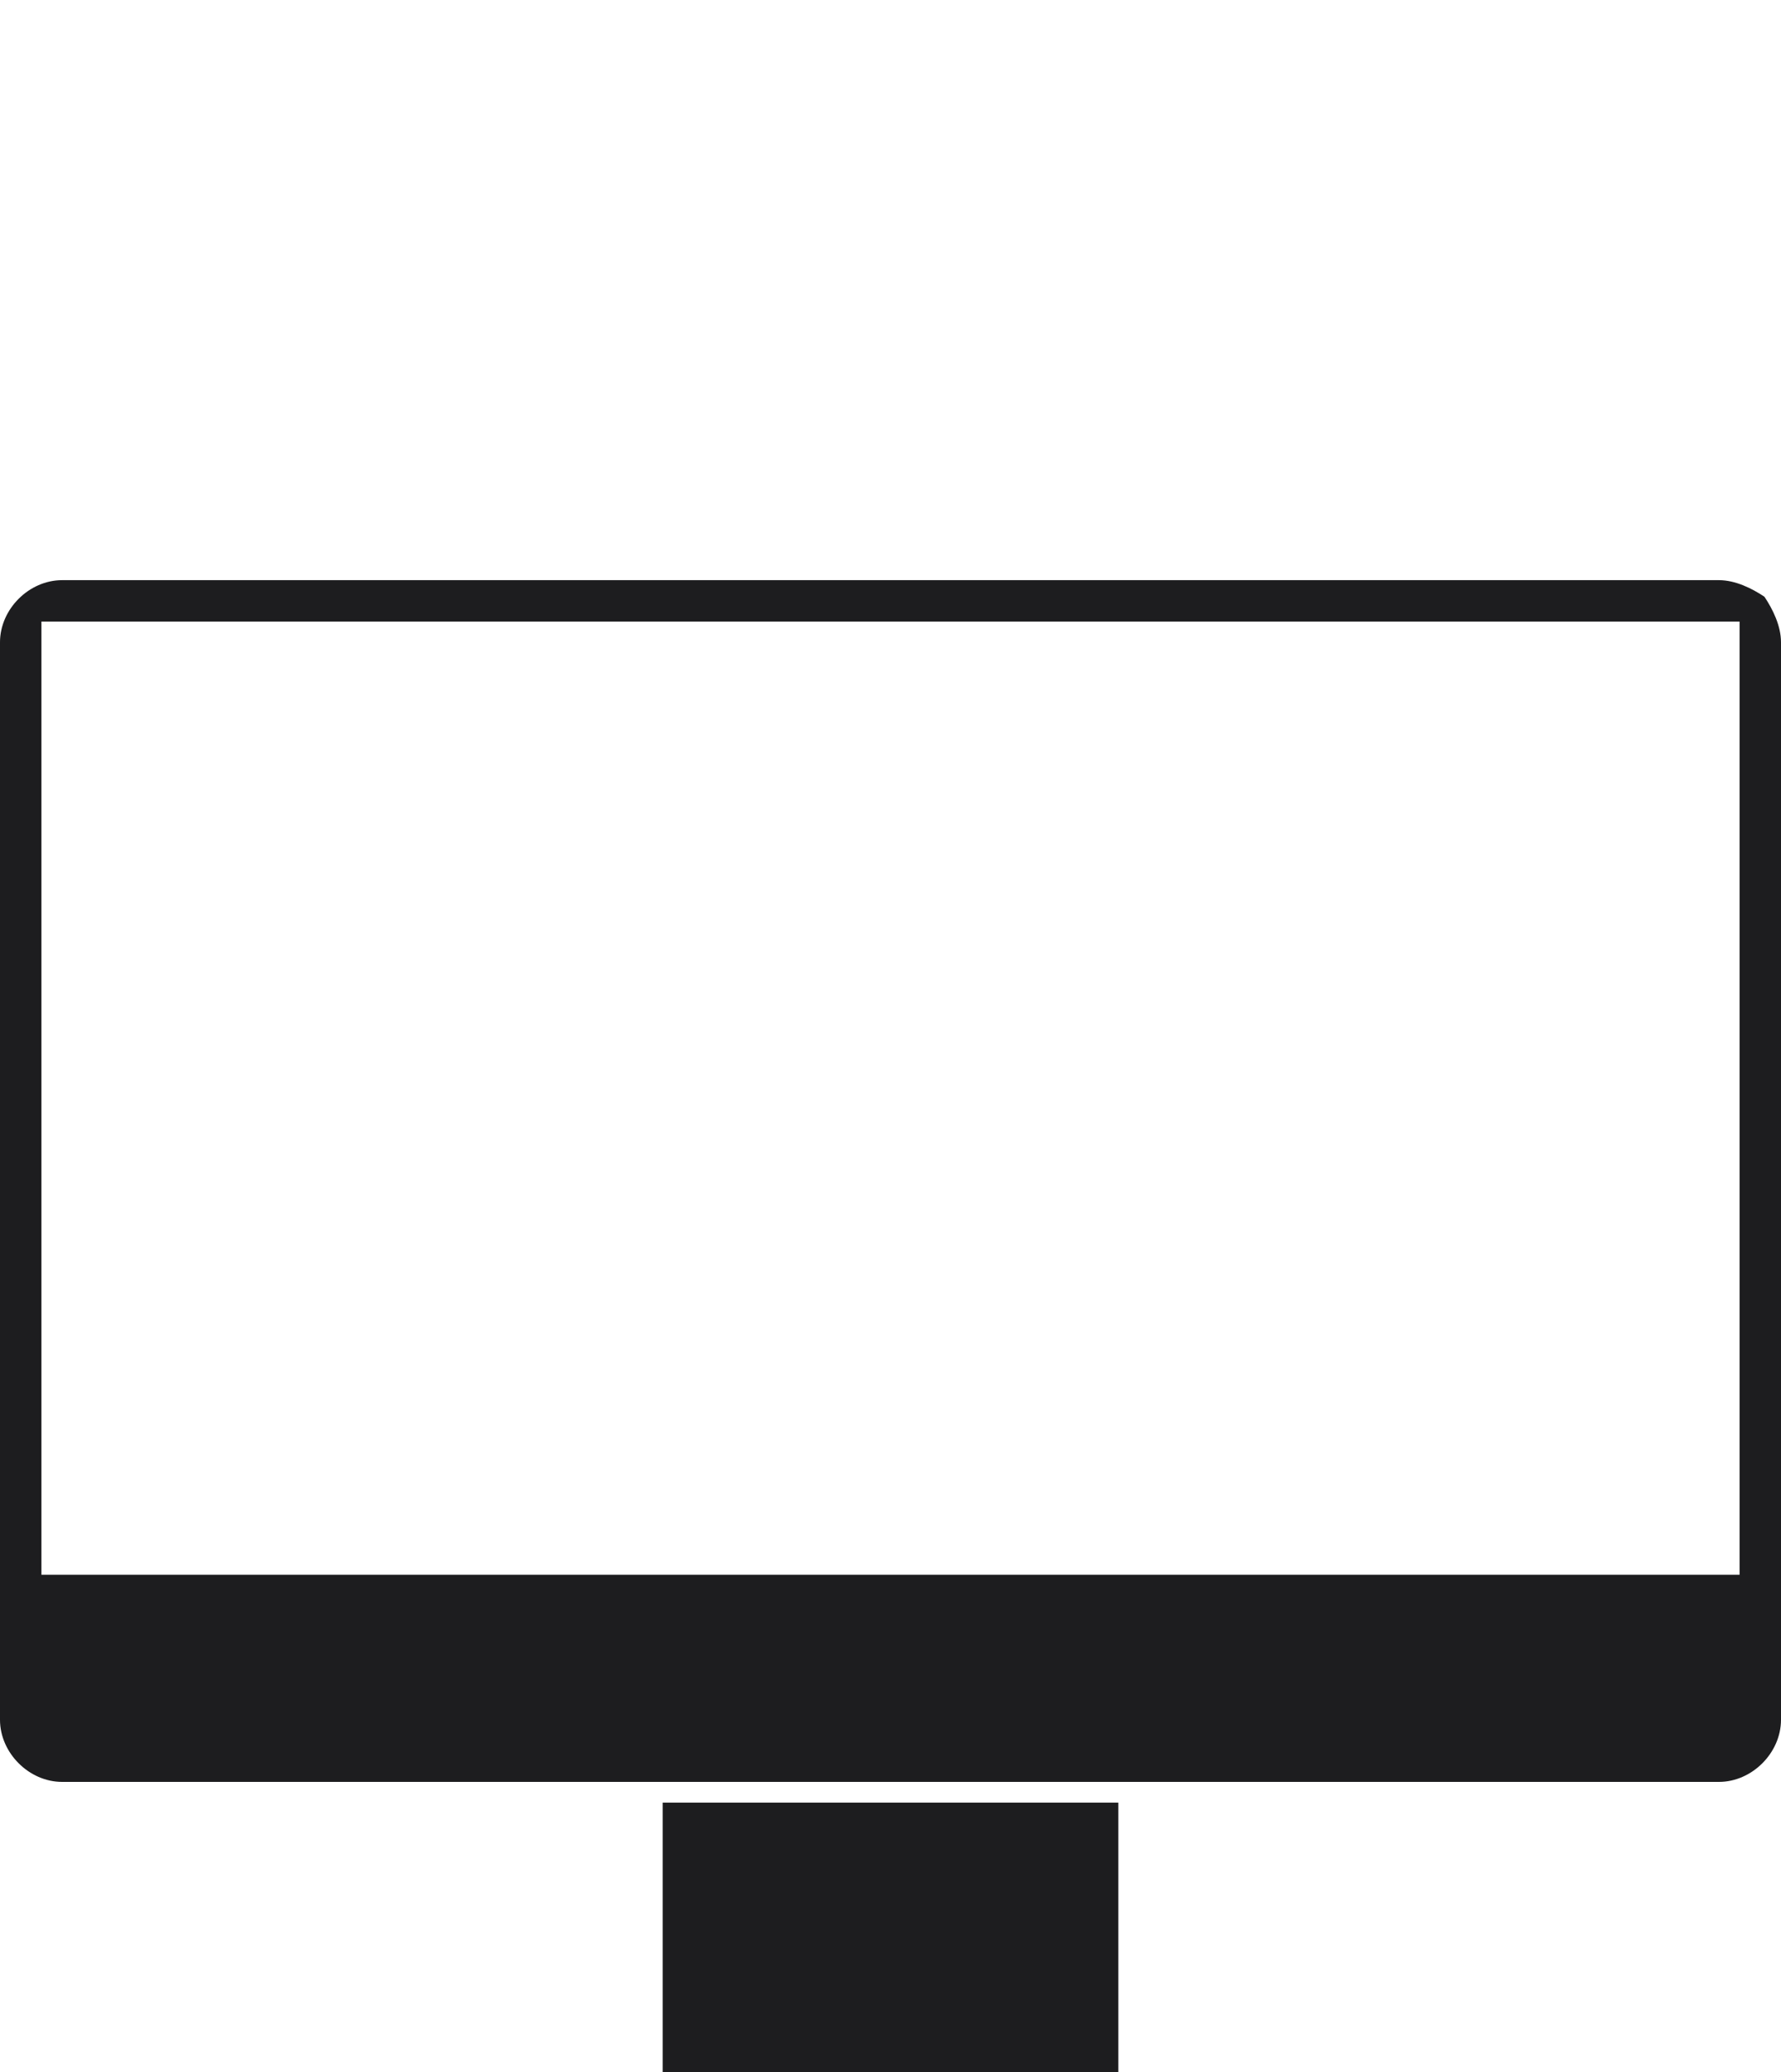 <?xml version="1.0" encoding="UTF-8"?> <svg xmlns="http://www.w3.org/2000/svg" version="1.2" viewBox="0 0 43 50" width="43" height="50"><style>.a{fill:none}.b{fill:#1d1d1f}</style><path class="a" d="m0 0h43v54h-43z"></path><path fill-rule="evenodd" class="b" d="m42.6 14.4c0.2 0.3 0.4 0.7 0.4 1.1v26c0 0.8-0.7 1.5-1.5 1.5h-40c-0.8 0-1.5-0.7-1.5-1.5v-26c0-0.8 0.7-1.5 1.5-1.5h40c0.4 0 0.8 0.2 1.1 0.4zm-15.6 29.1v6.5h-11v-6.5zm-26-28.5v23h41v-23z"></path></svg> 